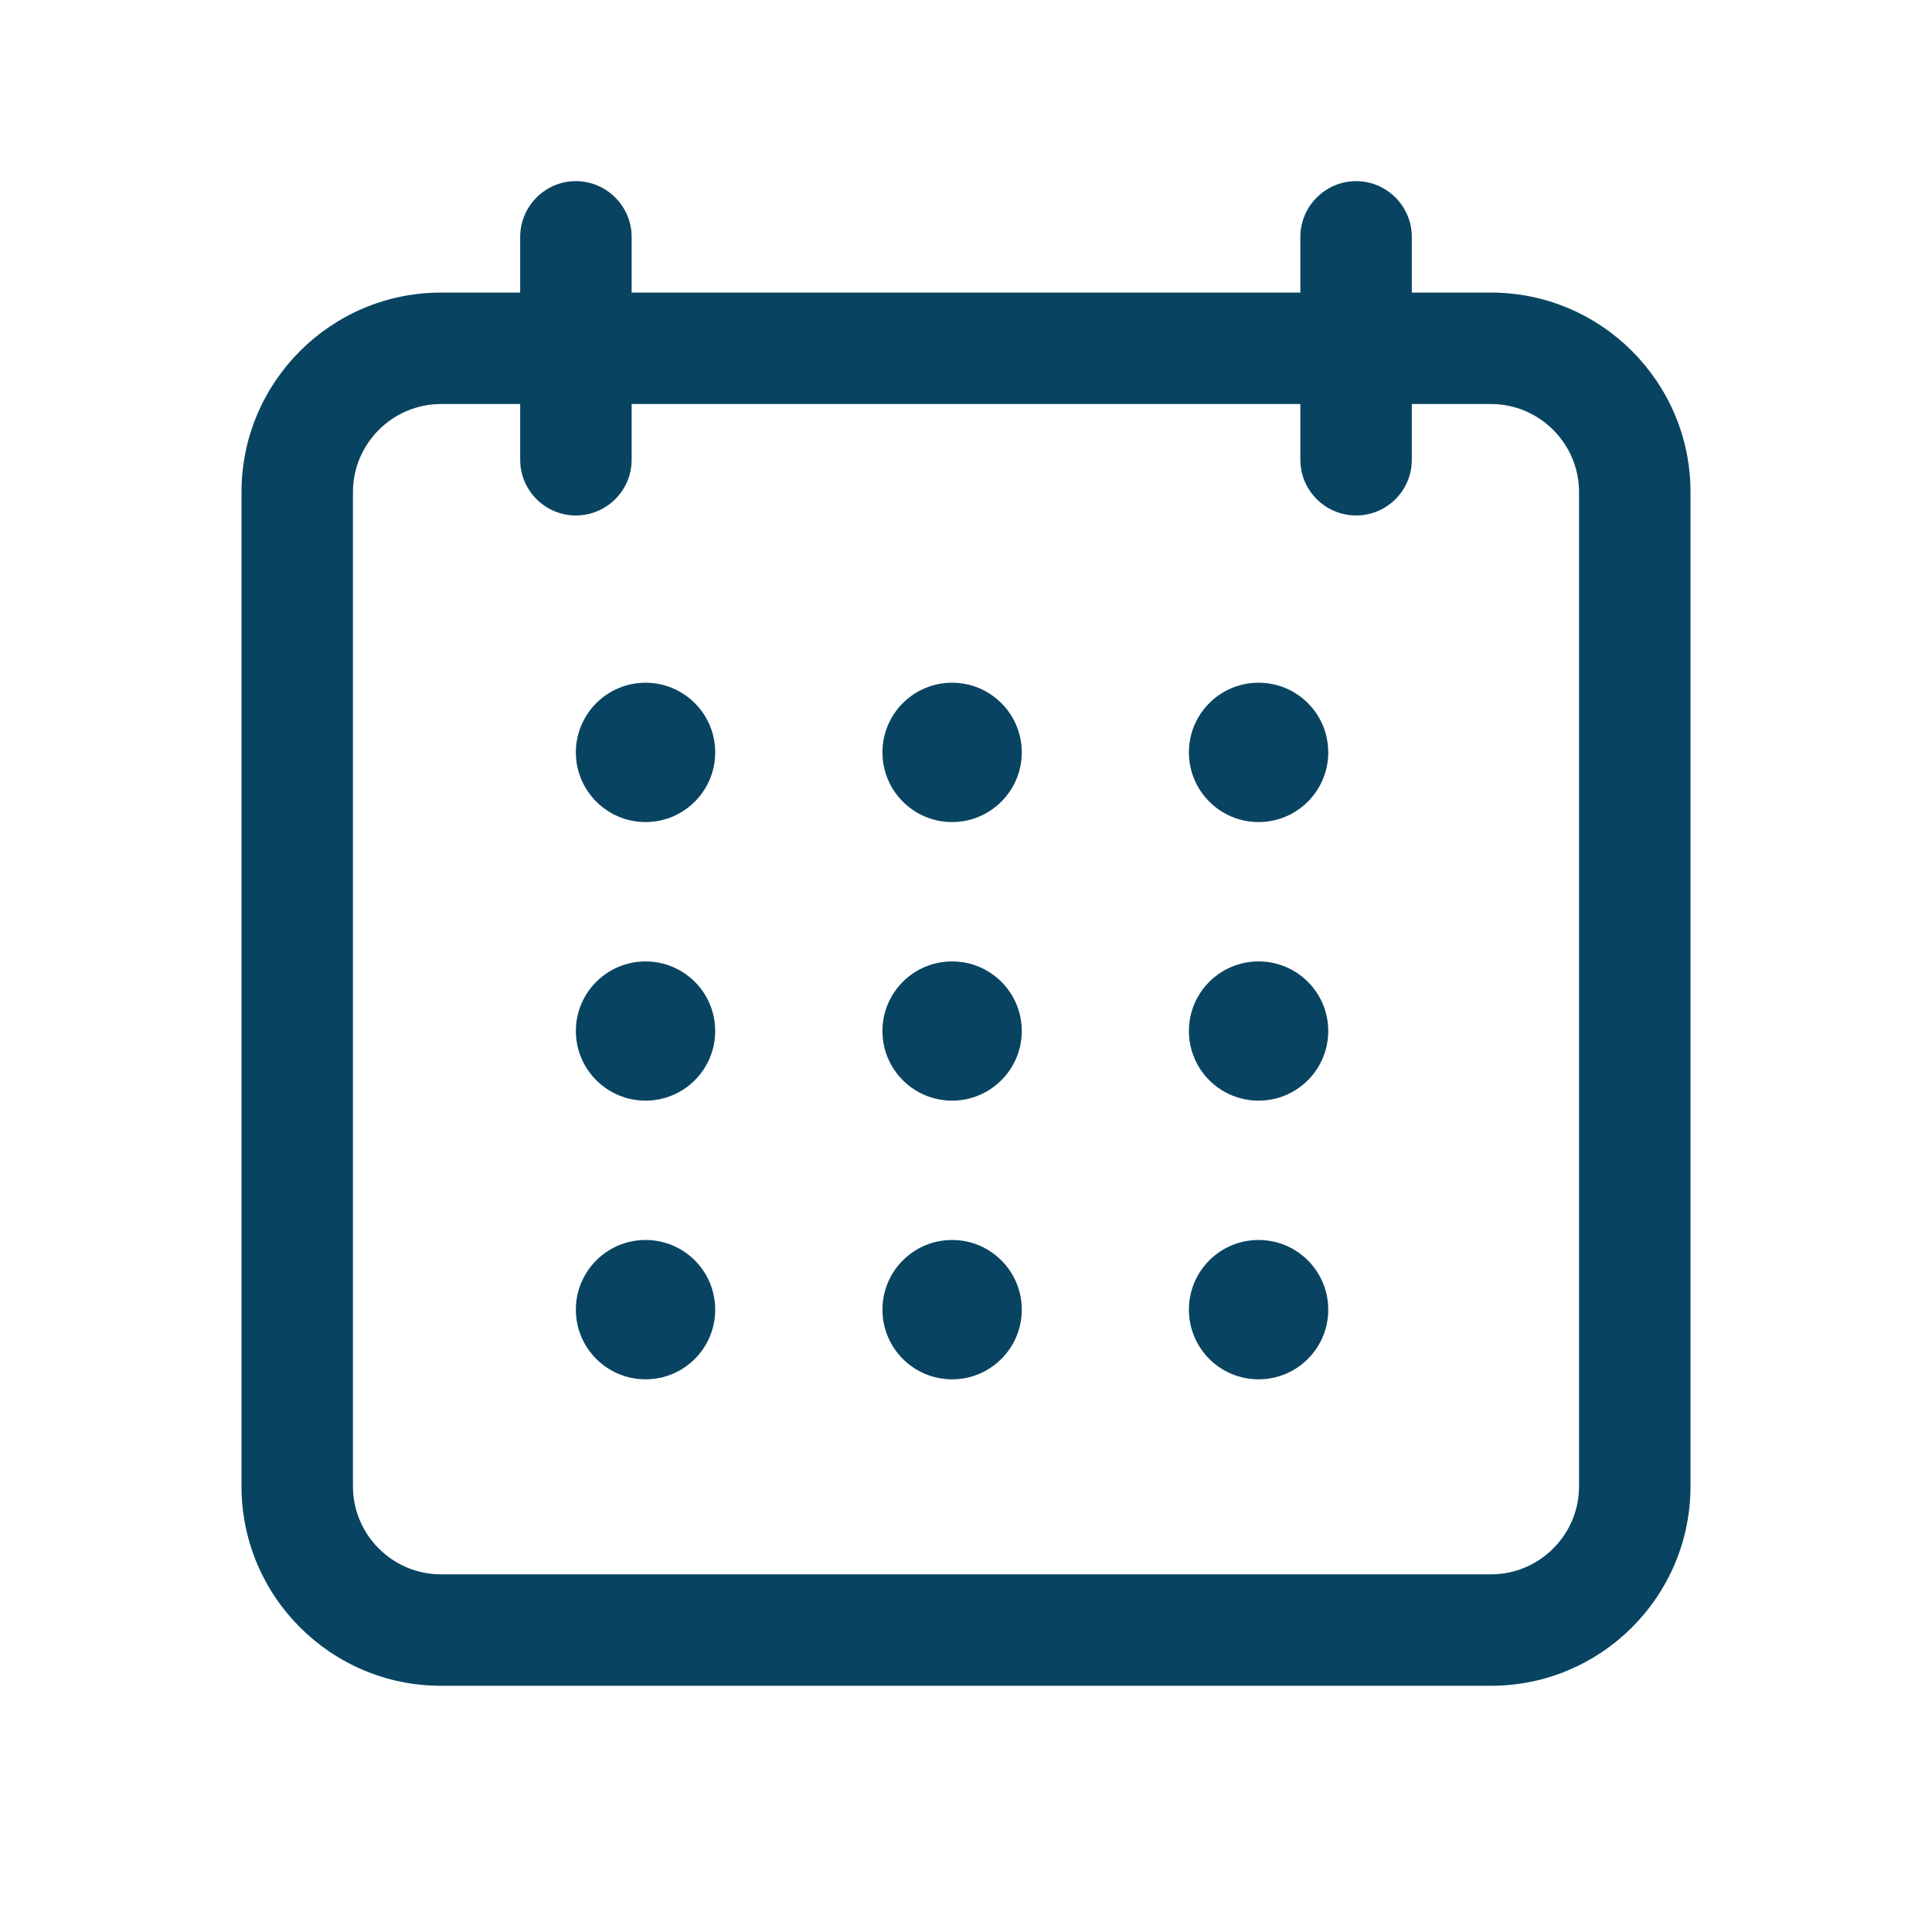 <svg width="16" height="16" viewBox="0 0 16 16" fill="none" xmlns="http://www.w3.org/2000/svg">
<path d="M3.652 13.961H12.348C13.259 13.961 14 13.221 14 12.309V4.075C14 3.164 13.259 2.423 12.348 2.423H11.692V1.962C11.692 1.708 11.485 1.5 11.231 1.5C10.977 1.5 10.769 1.708 10.769 1.962V2.423H5.231V1.962C5.231 1.708 5.023 1.5 4.769 1.5C4.515 1.5 4.308 1.708 4.308 1.962V2.423H3.652C2.741 2.423 2 3.164 2 4.075V12.309C2 13.221 2.741 13.961 3.652 13.961ZM2.923 4.075C2.923 3.674 3.251 3.346 3.652 3.346H4.308V3.808C4.308 4.062 4.515 4.269 4.769 4.269C5.023 4.269 5.231 4.062 5.231 3.808V3.346H10.769V3.808C10.769 4.062 10.977 4.269 11.231 4.269C11.485 4.269 11.692 4.062 11.692 3.808V3.346H12.348C12.749 3.346 13.077 3.674 13.077 4.075V12.309C13.077 12.711 12.749 13.038 12.348 13.038H3.652C3.251 13.038 2.923 12.711 2.923 12.309V4.075Z" fill="#084462"/>
<path d="M5.346 6.808C5.665 6.808 5.923 6.549 5.923 6.231C5.923 5.912 5.665 5.654 5.346 5.654C5.028 5.654 4.769 5.912 4.769 6.231C4.769 6.549 5.028 6.808 5.346 6.808Z" fill="#084462"/>
<path d="M7.885 6.808C8.203 6.808 8.462 6.549 8.462 6.231C8.462 5.912 8.203 5.654 7.885 5.654C7.566 5.654 7.308 5.912 7.308 6.231C7.308 6.549 7.566 6.808 7.885 6.808Z" fill="#084462"/>
<path d="M10.423 6.808C10.742 6.808 11 6.549 11 6.231C11 5.912 10.742 5.654 10.423 5.654C10.104 5.654 9.846 5.912 9.846 6.231C9.846 6.549 10.104 6.808 10.423 6.808Z" fill="#084462"/>
<path d="M5.346 9.115C5.665 9.115 5.923 8.857 5.923 8.538C5.923 8.22 5.665 7.962 5.346 7.962C5.028 7.962 4.769 8.22 4.769 8.538C4.769 8.857 5.028 9.115 5.346 9.115Z" fill="#084462"/>
<path d="M7.885 9.115C8.203 9.115 8.462 8.857 8.462 8.538C8.462 8.22 8.203 7.962 7.885 7.962C7.566 7.962 7.308 8.22 7.308 8.538C7.308 8.857 7.566 9.115 7.885 9.115Z" fill="#084462"/>
<path d="M10.423 9.115C10.742 9.115 11 8.857 11 8.538C11 8.22 10.742 7.962 10.423 7.962C10.104 7.962 9.846 8.22 9.846 8.538C9.846 8.857 10.104 9.115 10.423 9.115Z" fill="#084462"/>
<path d="M5.346 11.423C5.665 11.423 5.923 11.165 5.923 10.846C5.923 10.527 5.665 10.269 5.346 10.269C5.028 10.269 4.769 10.527 4.769 10.846C4.769 11.165 5.028 11.423 5.346 11.423Z" fill="#084462"/>
<path d="M7.885 11.423C8.203 11.423 8.462 11.165 8.462 10.846C8.462 10.527 8.203 10.269 7.885 10.269C7.566 10.269 7.308 10.527 7.308 10.846C7.308 11.165 7.566 11.423 7.885 11.423Z" fill="#084462"/>
<path d="M10.423 11.423C10.742 11.423 11 11.165 11 10.846C11 10.527 10.742 10.269 10.423 10.269C10.104 10.269 9.846 10.527 9.846 10.846C9.846 11.165 10.104 11.423 10.423 11.423Z" fill="#084462"/>
</svg>